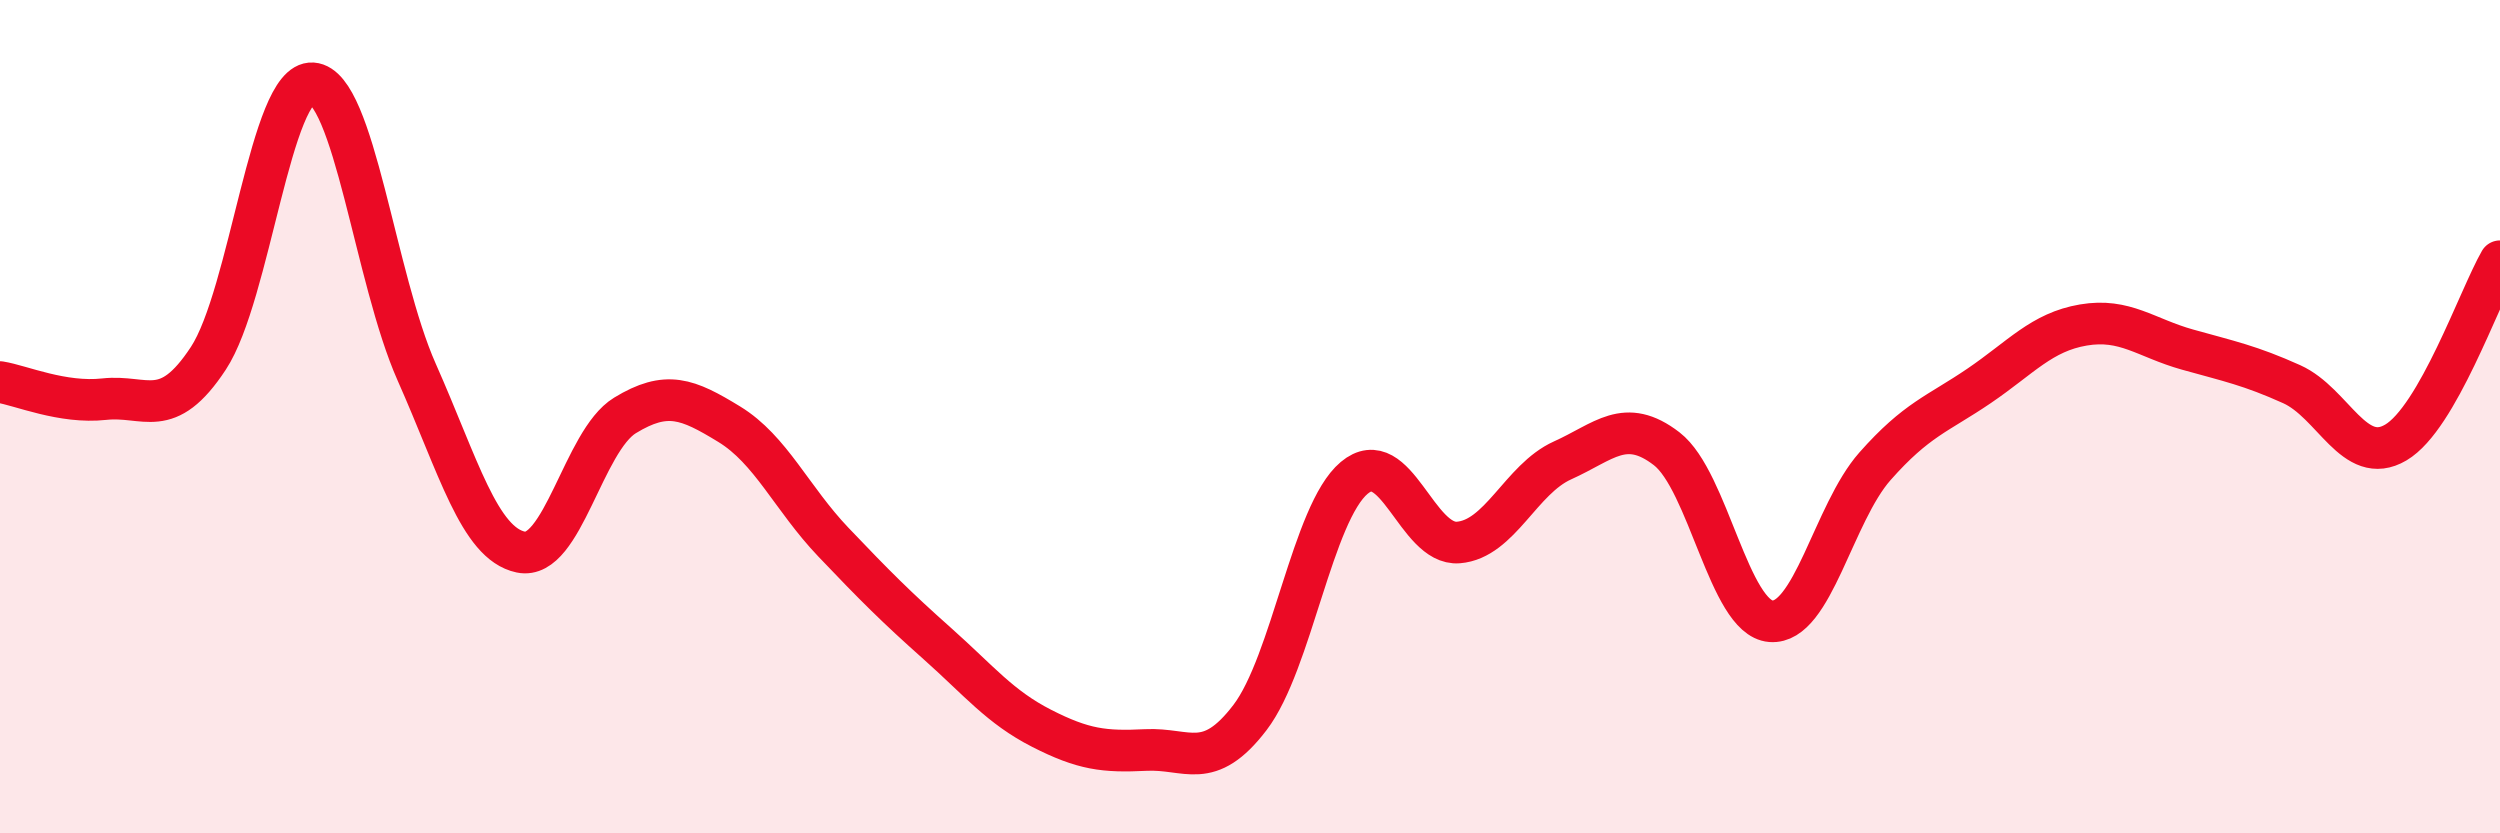 
    <svg width="60" height="20" viewBox="0 0 60 20" xmlns="http://www.w3.org/2000/svg">
      <path
        d="M 0,9.17 C 0.5,9.25 1.5,9.69 2.5,9.58 C 3.5,9.47 4,10.12 5,8.6 C 6,7.08 6.5,1.93 7.5,2 C 8.5,2.07 9,6.68 10,8.93 C 11,11.18 11.5,13.04 12.5,13.25 C 13.5,13.46 14,10.58 15,9.97 C 16,9.36 16.5,9.57 17.5,10.18 C 18.5,10.79 19,11.96 20,13.01 C 21,14.06 21.5,14.56 22.5,15.45 C 23.5,16.34 24,16.97 25,17.48 C 26,17.99 26.5,18.05 27.5,18 C 28.5,17.95 29,18.53 30,17.22 C 31,15.91 31.5,12.31 32.5,11.47 C 33.5,10.63 34,13.1 35,13.02 C 36,12.94 36.5,11.5 37.5,11.05 C 38.5,10.6 39,10 40,10.77 C 41,11.54 41.5,14.83 42.5,14.91 C 43.5,14.99 44,12.32 45,11.19 C 46,10.06 46.5,9.94 47.5,9.26 C 48.5,8.58 49,7.97 50,7.8 C 51,7.63 51.5,8.11 52.5,8.39 C 53.5,8.67 54,8.77 55,9.22 C 56,9.67 56.5,11.21 57.5,10.62 C 58.5,10.03 59.5,7.14 60,6.27L60 20L0 20Z"
        fill="#EB0A25"
        opacity="0.1"
        stroke-linecap="round"
        stroke-linejoin="round"
      />
      <path
        d="M 0,9.17 C 0.5,9.25 1.5,9.69 2.5,9.58 C 3.5,9.47 4,10.12 5,8.6 C 6,7.08 6.5,1.93 7.5,2 C 8.5,2.07 9,6.68 10,8.93 C 11,11.18 11.5,13.04 12.5,13.25 C 13.5,13.46 14,10.58 15,9.97 C 16,9.36 16.5,9.57 17.5,10.18 C 18.5,10.79 19,11.96 20,13.01 C 21,14.06 21.5,14.56 22.5,15.45 C 23.5,16.34 24,16.97 25,17.48 C 26,17.99 26.5,18.05 27.5,18 C 28.5,17.95 29,18.53 30,17.22 C 31,15.91 31.5,12.31 32.5,11.47 C 33.5,10.63 34,13.1 35,13.02 C 36,12.94 36.5,11.5 37.5,11.05 C 38.5,10.6 39,10 40,10.77 C 41,11.54 41.5,14.83 42.5,14.91 C 43.5,14.99 44,12.32 45,11.19 C 46,10.06 46.5,9.94 47.5,9.26 C 48.5,8.58 49,7.97 50,7.8 C 51,7.63 51.5,8.11 52.5,8.39 C 53.5,8.67 54,8.77 55,9.22 C 56,9.67 56.5,11.21 57.5,10.62 C 58.5,10.03 59.5,7.14 60,6.27"
        stroke="#EB0A25"
        stroke-width="1"
        fill="none"
        stroke-linecap="round"
        stroke-linejoin="round"
      />
    </svg>
  